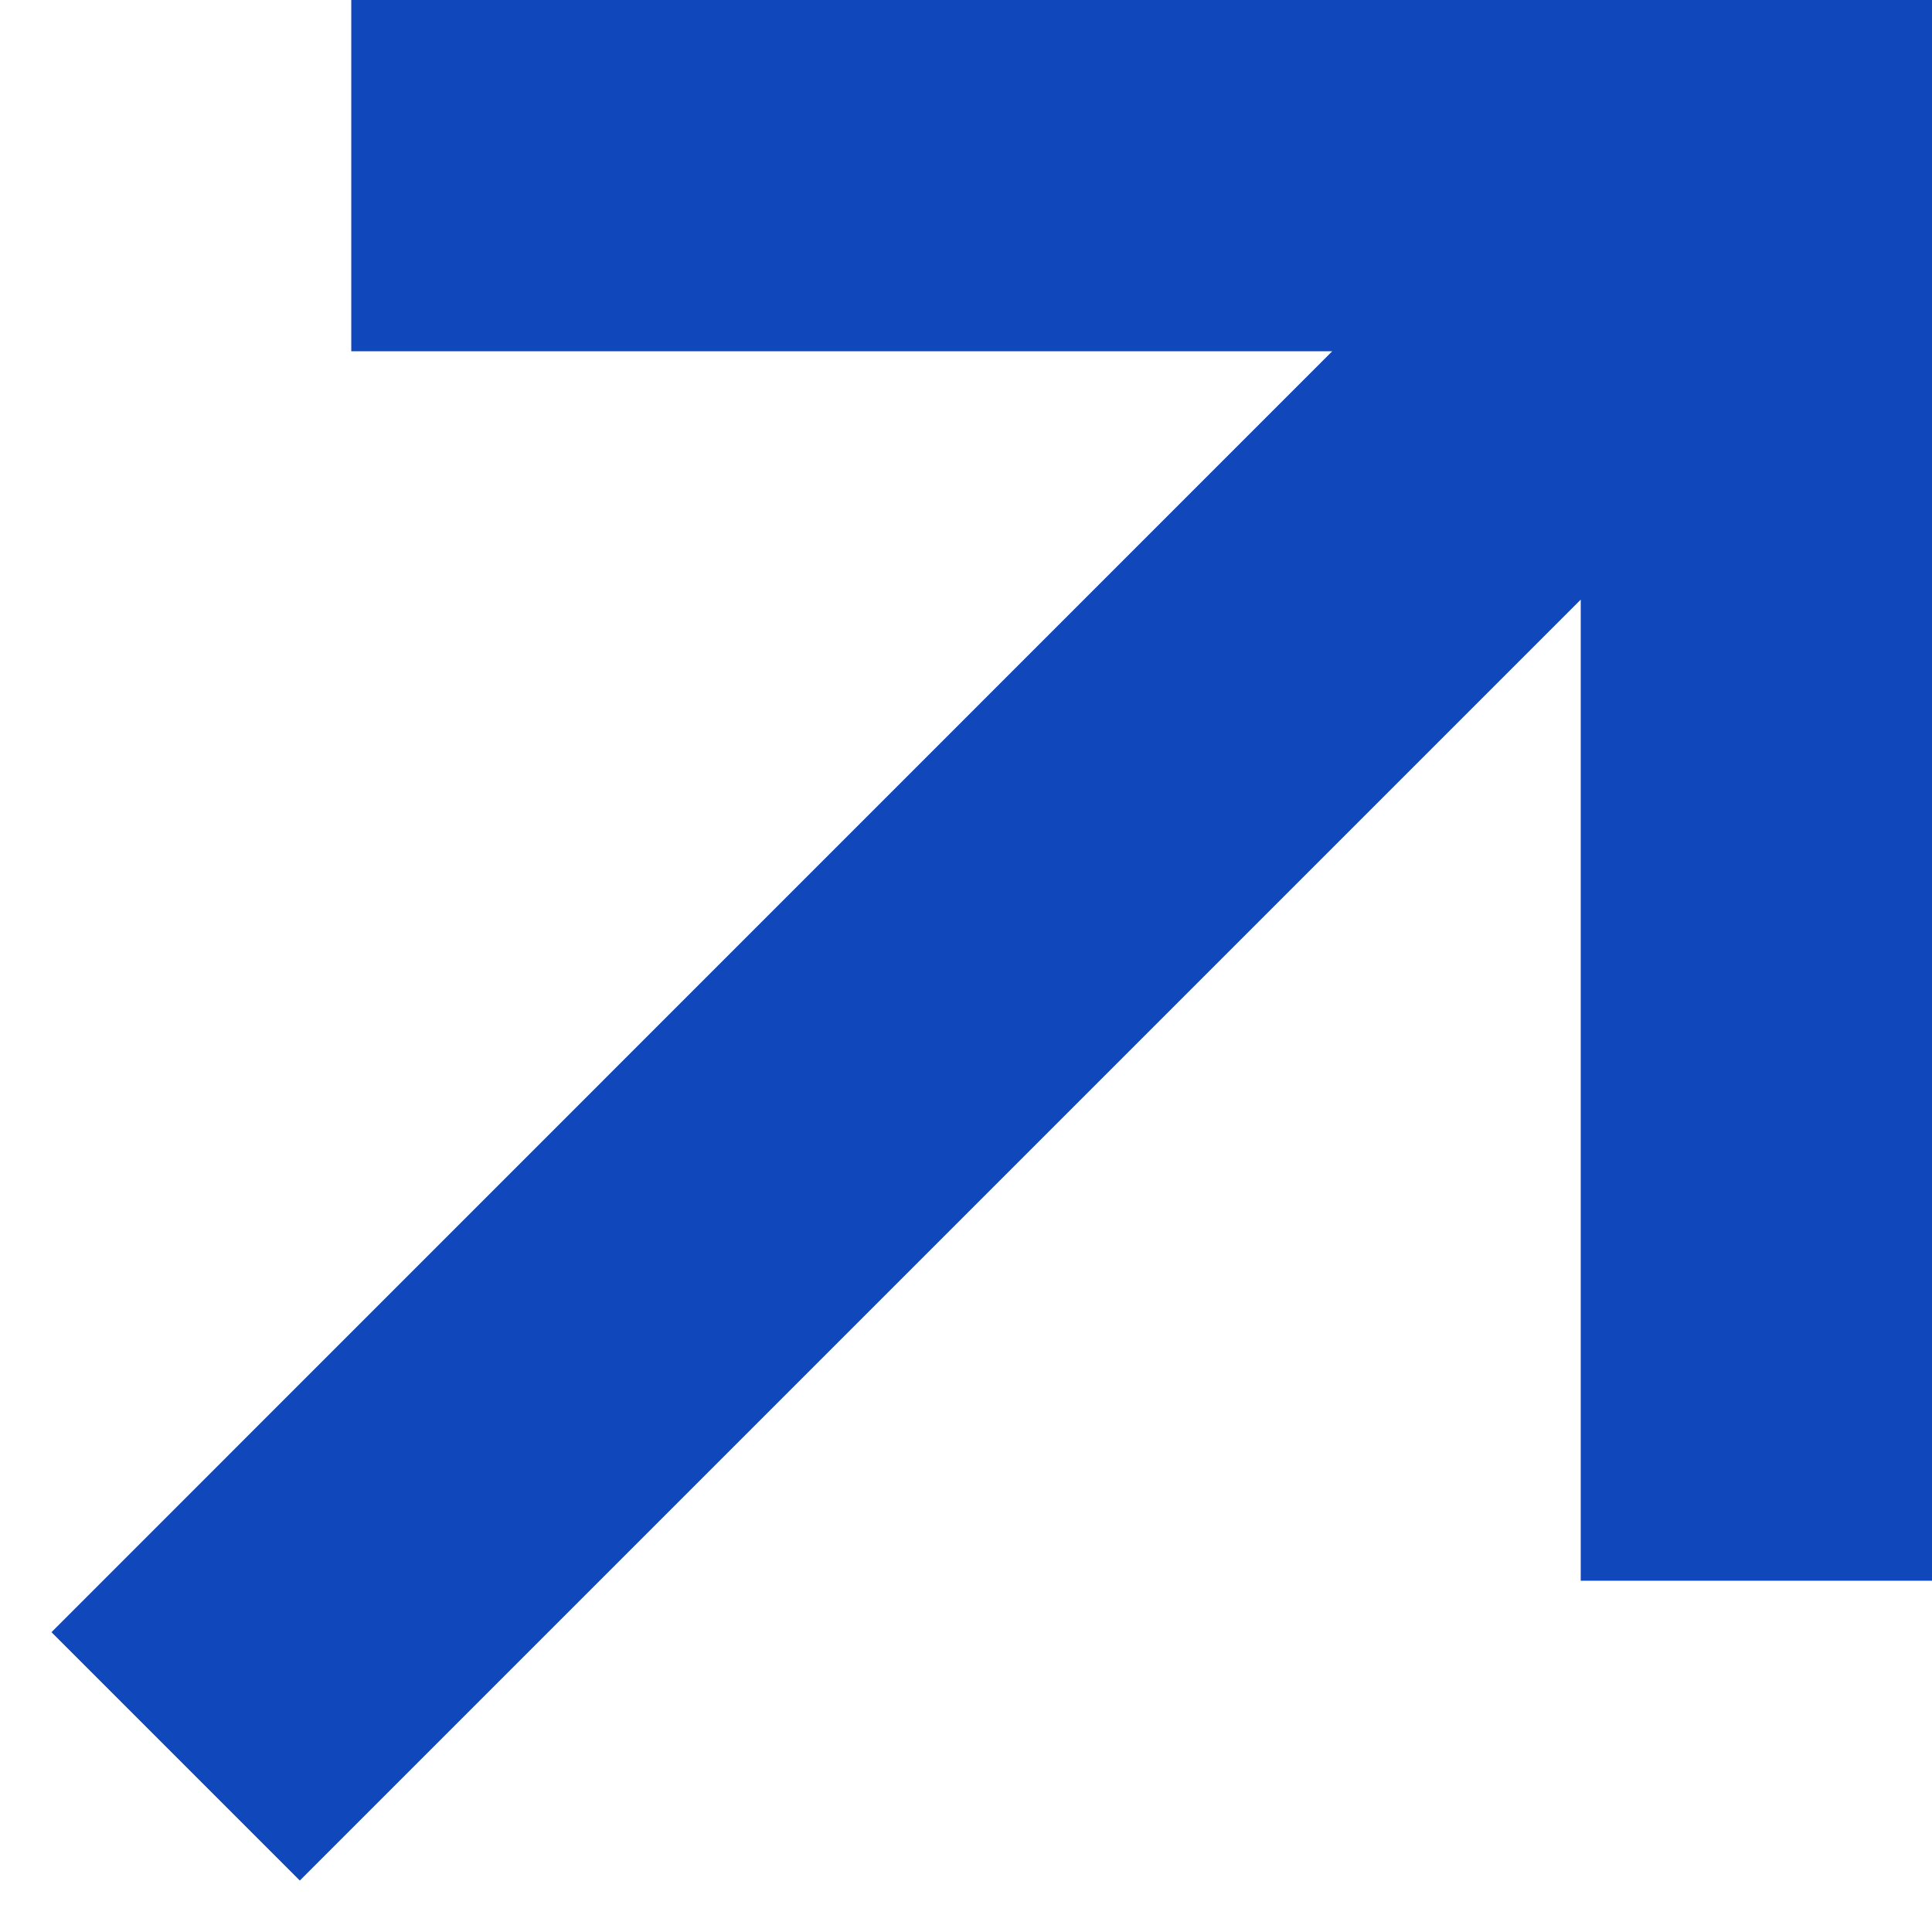 <svg height="11" viewBox="0 0 11 11" width="11" xmlns="http://www.w3.org/2000/svg"><path d="m10.707 0v9h-2l-0-5.586-7.293 7.293-1.414-1.414 7.292-7.293h-5.585v-2z" fill="#1047ba" transform="translate(.293)"/></svg>